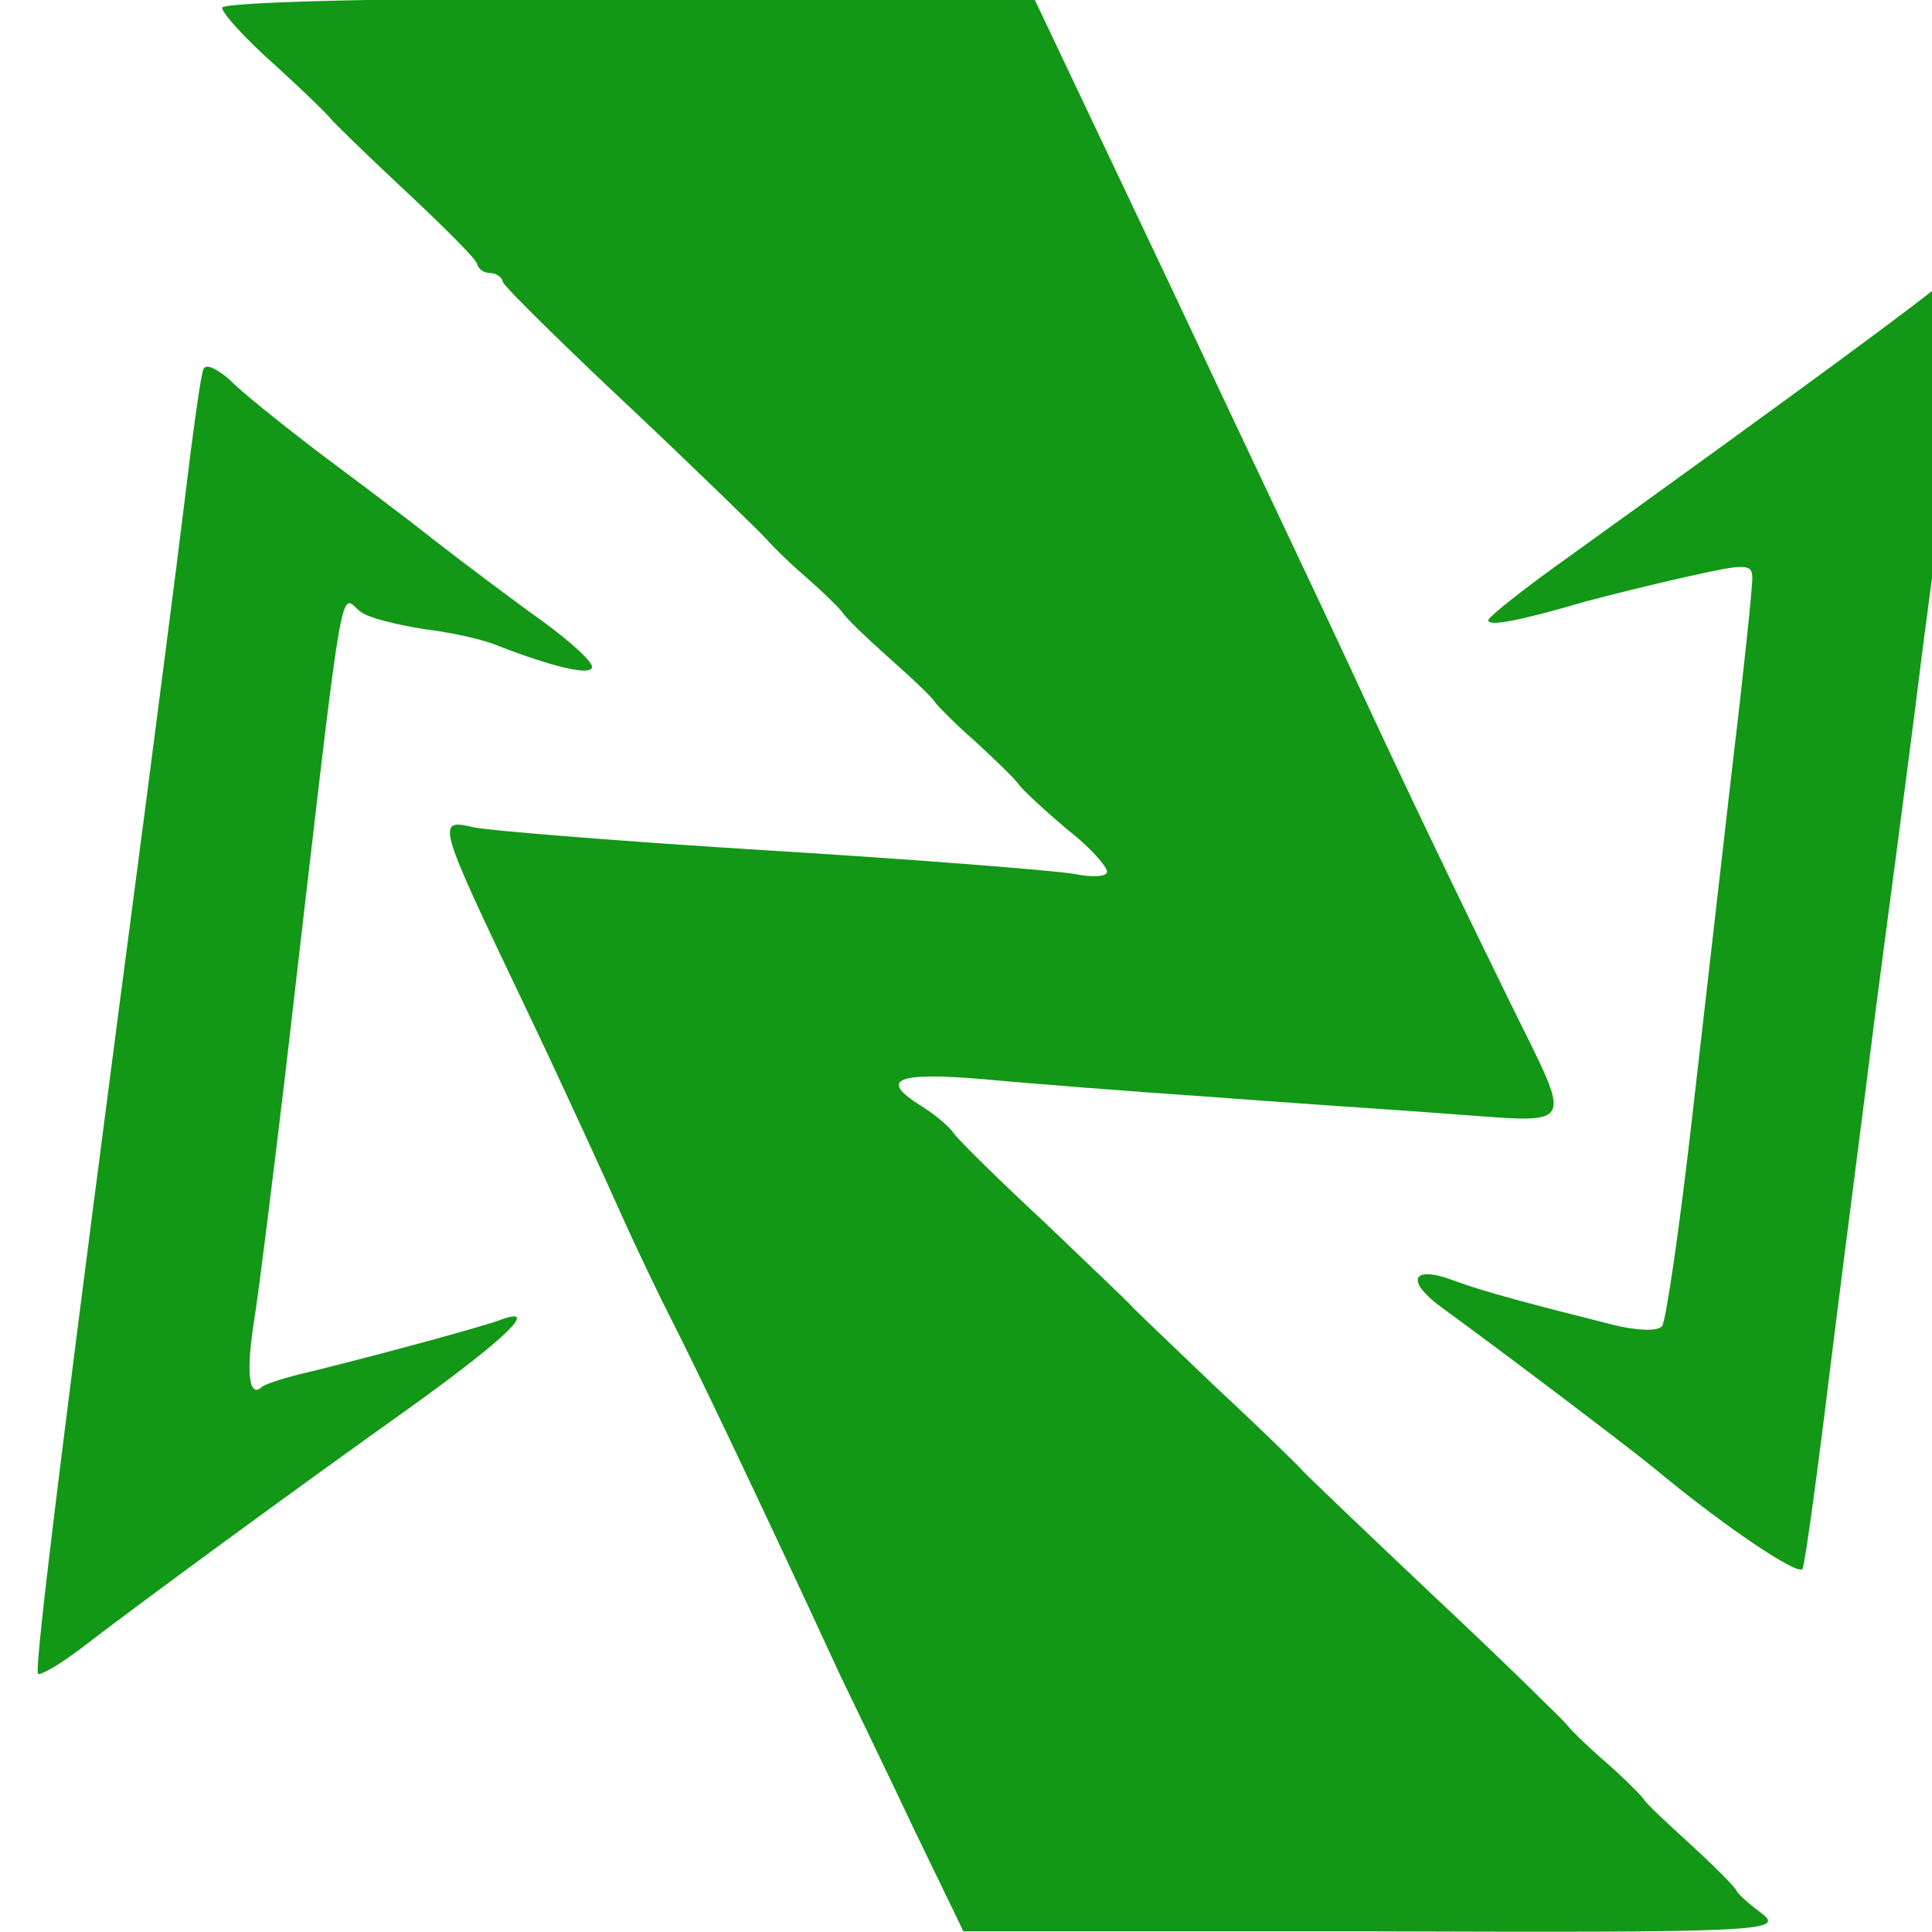 <?xml version="1.0" encoding="utf-8"?>
<!-- Generator: Adobe Illustrator 26.1.0, SVG Export Plug-In . SVG Version: 6.00 Build 0)  -->
<svg version="1.1" id="Layer_1" xmlns="http://www.w3.org/2000/svg" xmlns:xlink="http://www.w3.org/1999/xlink" x="0px" y="0px"
	 viewBox="0 0 30 30" style="enable-background:new 0 0 30 30;" xml:space="preserve">
<g transform="translate(0,256) scale(0.1,-0.1)">
	<path fill="#129716" d="M34.5,2558.8c0-0.9,3.6-4.8,8.2-8.9c4.5-4.1,8.3-7.8,8.7-8.4c0.4-0.5,5.5-5.5,11.5-11.1
		c6-5.6,11.1-10.7,11.2-11.4c0.2-0.9,1.2-1.4,2-1.4s1.8-0.5,2-1.4c0.2-0.7,9.3-9.7,20.3-20c11-10.4,20.1-19.3,20.5-19.8
		c0.4-0.5,3-3.2,6-5.8s5.7-5.3,6-5.8c0.4-0.7,3.6-3.8,7.2-7c3.6-3.2,6.9-6.3,7.2-7c0.4-0.5,3-3.2,6-5.8c2.9-2.7,6-5.6,6.8-6.7
		c0.7-1,4.1-4.1,7.5-7c3.5-2.7,6.3-5.8,6.3-6.7c0-0.7-2.3-0.9-5.1-0.3c-2.9,0.5-23.9,2.2-46.8,3.6s-43.8,3.1-46.3,3.6
		c-6,1.4-6,1.2,7.5-27.1c5.8-12.1,12.5-26.8,15.1-32.6c2.5-5.6,6.3-13.5,8.2-17.2c3.1-6,14.1-29,25.9-54.6
		c2.2-4.6,7.5-15.5,11.6-24.2l7.6-15.7h63.9c58.5-0.2,63.5,0,60.3,2.6c-1.9,1.4-3.9,3.1-4.2,3.8c-0.4,0.7-3.6,3.9-7.2,7.2
		s-6.9,6.3-7.2,7c-0.4,0.5-3,3.2-6,5.8c-3,2.6-5.7,5.3-6,5.8c-0.4,0.5-9.5,9.5-20.5,19.8c-11,10.4-20.1,19.1-20.5,19.6
		c-0.4,0.5-6.3,6.3-13.3,12.8c-7,6.7-12.9,12.3-13.3,12.8c-0.4,0.5-6.3,6.1-13.3,12.8c-7,6.5-13.4,12.8-14.1,13.8
		c-0.8,1.2-3.1,3.1-5.2,4.4c-6.6,4.1-3.9,5.3,10,4.1c7.4-0.7,23-1.9,34.6-2.7c11.6-0.9,28.7-2,37.9-2.7c19.5-1.4,18.8-2.6,9.2,16.9
		c-7.8,15.9-17,35-25.3,53c-3.6,7.8-16.2,34.3-27.7,58.8l-21.1,44.5H97.6C61.9,2560.4,34.5,2559.7,34.5,2558.8z"/>
	<path fill="#129716" d="M301.6,2516.2c-1.1-1.4-24-18.2-57.5-42.3c-7.2-5.1-13-9.7-13-10.2c0-1,4.5-0.2,15.1,2.9
		c3.4,0.9,10.5,2.7,16,3.9c8.9,2,9.9,2,9.9-0.3c0-1.5-1.3-14.2-3-28.3c-1.6-14-4.5-39.2-6.4-55.9c-1.9-16.7-4-31-4.6-31.9
		c-0.6-0.9-4.1-0.7-7.7,0.2c-12.7,3.2-19.9,5.1-24.5,6.8c-6.8,2.6-7.8,0-1.8-4.3c10.7-7.8,29.4-22,32.9-24.9
		c10.7-8.9,22.3-16.7,22.9-15.5c0.4,0.9,2.3,14.8,4.3,31.2c2,16.2,5.3,41.4,7.1,55.9c1.9,14.5,5.2,39.1,7.1,54.6
		c2,15.5,4.6,33.9,5.5,40.9c1,7,1.8,14.2,1.8,15.9C305.8,2517.9,303.4,2518.8,301.6,2516.2z"/>
	<path fill="#129716" d="M31.6,2502.7c-0.4-0.7-1.7-10.2-3-21c-1.3-10.7-4.1-32.1-6.1-47.6c-12.4-94.3-17.2-133-16.6-134
		c0.4-0.3,3.3,1.4,6.5,3.8c8.4,6.5,33.5,24.9,51.5,37.7c15.4,11.1,20.1,15.9,13.4,13.3c-3.6-1.2-15.9-4.6-28.7-7.8
		c-4-0.9-7.6-2-8.1-2.6c-1.9-1.5-2.3,2.7-1,10.7c0.7,4.4,2.9,22,4.9,38.9c9.3,80.1,8.2,73.5,11.6,70.9c1.1-0.9,5.5-2,9.9-2.7
		c4.3-0.5,9.5-1.7,11.5-2.6c8.3-3.2,14-4.6,14.5-3.4c0.4,0.7-3.1,3.9-7.6,7.2c-4.5,3.2-12.2,9-17.1,12.8
		c-4.9,3.9-13.4,10.2-18.7,14.2c-5.3,4.1-11.1,8.7-12.9,10.6C33.7,2502.7,32,2503.6,31.6,2502.7z"/>
</g>
</svg>
